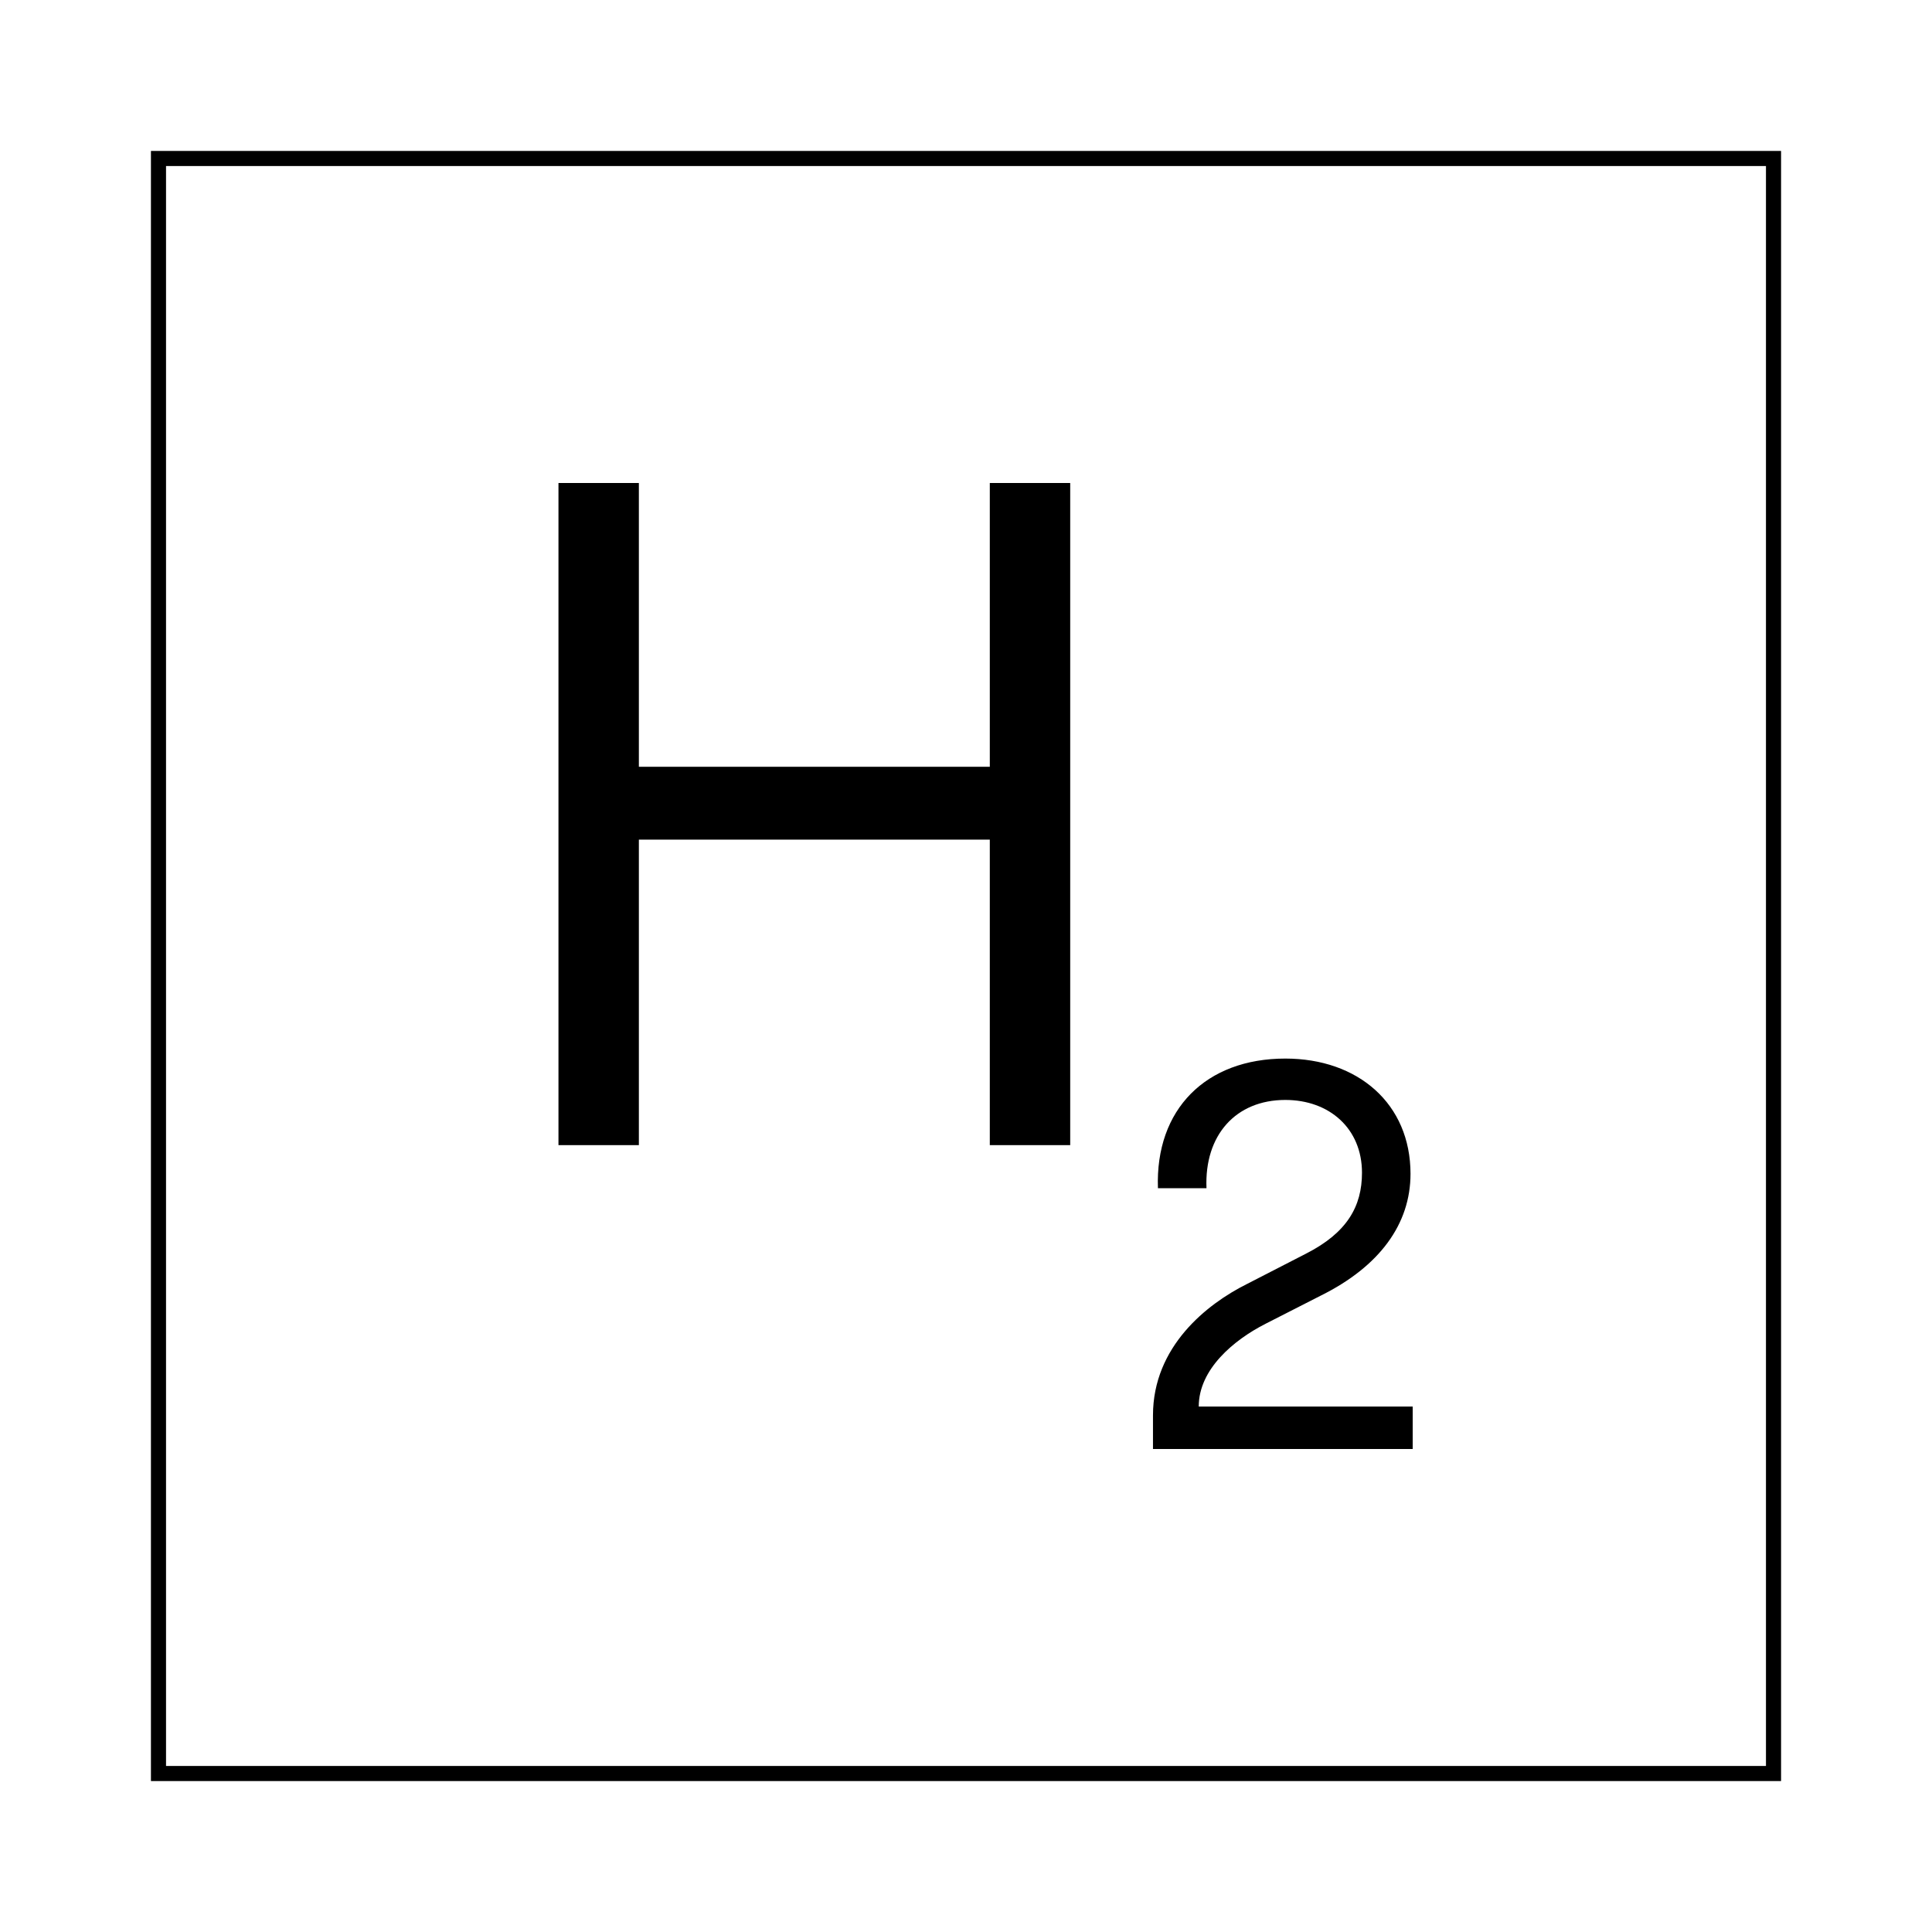 <?xml version="1.0" encoding="utf-8"?>
<!-- Generator: Adobe Illustrator 24.3.0, SVG Export Plug-In . SVG Version: 6.00 Build 0)  -->
<svg version="1.1" id="Icon_Keyline" xmlns="http://www.w3.org/2000/svg" xmlns:xlink="http://www.w3.org/1999/xlink" x="0px"
	 y="0px" viewBox="0 0 128 128" style="enable-background:new 0 0 128 128;" xml:space="preserve">
<g>
	<path d="M117,11v106H11V11H117 M118,10H10v108h108V10L118,10z"/>
</g>
<path d="M65.577,32h5.327v43.869h-5.327V55.627H42.327v20.242H37V32h5.327v18.801h23.25V32z M76.716,78.719
	c-0.183-5.225,3.178-8.586,8.44-8.586c4.823,0,8.294,2.996,8.294,7.636c0,3.325-2.046,6.138-5.955,8.074l-3.654,1.863
	c-2.082,1.06-4.421,2.996-4.421,5.48h14.175V96H76.388v-2.229c0-4.567,3.581-7.38,6.211-8.695l3.909-2.009
	c2.74-1.389,3.727-3.142,3.727-5.371c0-2.923-2.155-4.822-5.078-4.822c-3.288,0-5.371,2.338-5.224,5.846H76.716z"/>
</svg>
